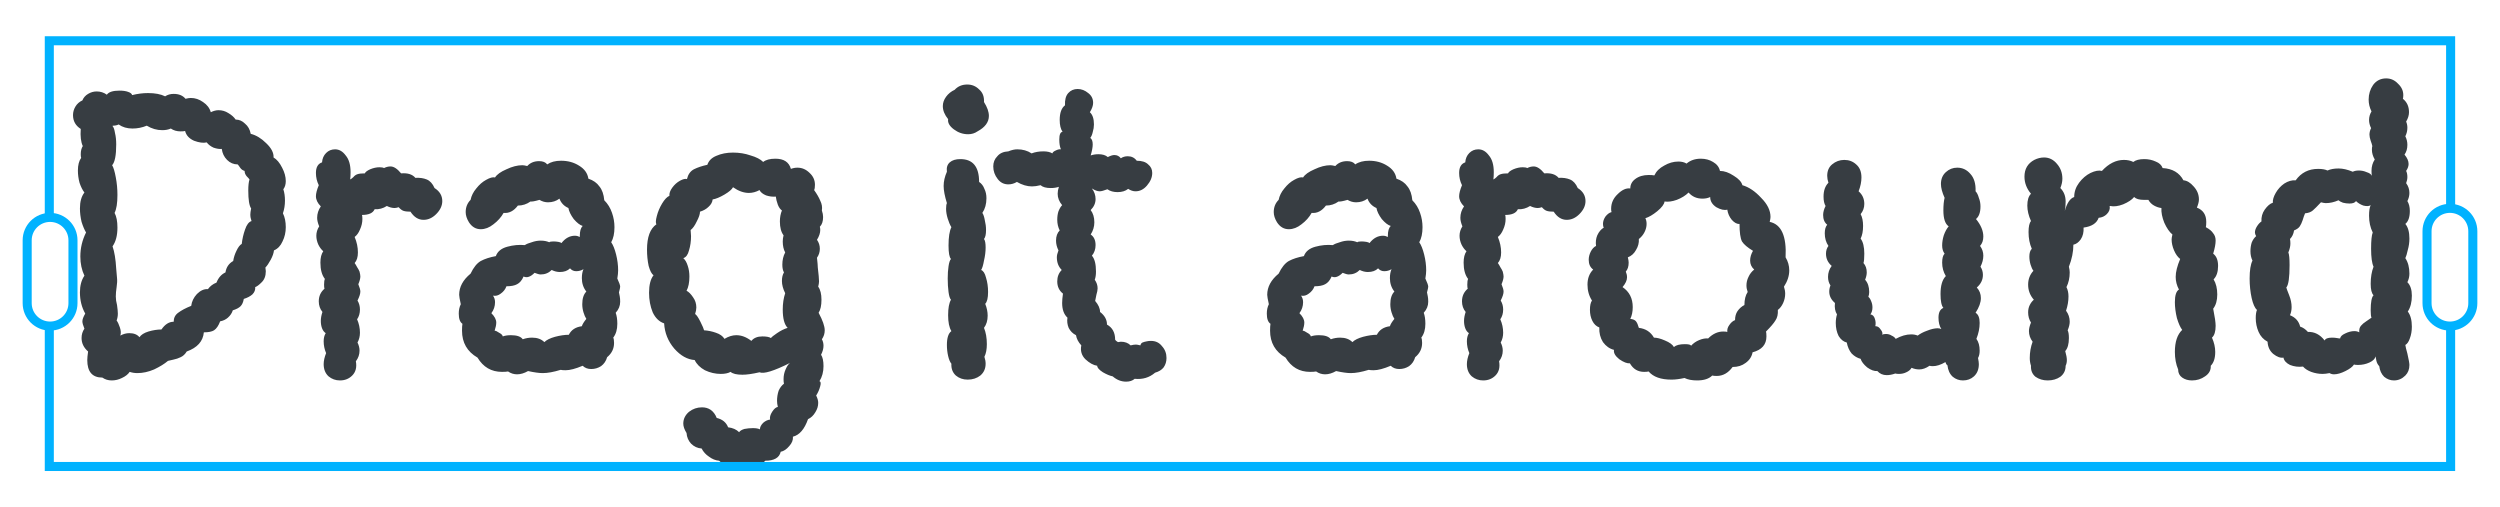 <svg width="276" height="56" viewBox="0 0 276 56" fill="none" xmlns="http://www.w3.org/2000/svg">
<path d="M27.68 14.775C28.28 14.925 28.85 15.27 29.39 15.81C29.96 16.35 30.23 16.875 30.2 17.385C30.56 17.595 30.875 17.97 31.145 18.51C31.415 19.02 31.55 19.515 31.55 19.995C31.55 20.355 31.46 20.655 31.28 20.895C31.4 21.255 31.46 21.675 31.46 22.155C31.46 22.635 31.385 23.1 31.235 23.55C31.445 23.97 31.55 24.48 31.55 25.08C31.55 25.65 31.43 26.175 31.19 26.655C30.98 27.135 30.665 27.465 30.245 27.645C30.215 27.945 30.095 28.29 29.885 28.68C29.675 29.07 29.48 29.355 29.3 29.535L29.345 29.94C29.345 30.48 29.18 30.9 28.85 31.2C28.58 31.47 28.355 31.635 28.175 31.695C28.205 31.995 28.1 32.265 27.86 32.505C27.62 32.715 27.305 32.88 26.915 33C26.855 33.36 26.735 33.63 26.555 33.81C26.375 33.99 26.09 34.14 25.7 34.26C25.61 34.56 25.43 34.83 25.16 35.07C24.92 35.28 24.635 35.415 24.305 35.475C24.125 35.955 23.9 36.285 23.63 36.465C23.39 36.615 23.015 36.69 22.505 36.69C22.415 37.68 21.785 38.385 20.615 38.805C20.435 39.105 20.21 39.315 19.94 39.435C19.7 39.555 19.43 39.645 19.13 39.705C18.86 39.765 18.665 39.81 18.545 39.84C18.155 40.17 17.645 40.485 17.015 40.785C16.385 41.055 15.77 41.19 15.17 41.19C14.87 41.19 14.585 41.145 14.315 41.055C14.135 41.325 13.85 41.55 13.46 41.73C13.1 41.91 12.725 42 12.335 42C11.945 42 11.6 41.895 11.3 41.685C10.19 41.685 9.635 41.04 9.635 39.75C9.635 39.54 9.665 39.225 9.725 38.805C9.245 38.385 9.005 37.89 9.005 37.32C9.005 36.93 9.11 36.585 9.32 36.285C9.17 35.925 9.095 35.655 9.095 35.475C9.095 35.265 9.2 34.98 9.41 34.62C9.02 33.93 8.825 33.15 8.825 32.28C8.825 31.53 8.99 30.915 9.32 30.435C9.02 29.805 8.87 29.1 8.87 28.32C8.87 27.39 9.08 26.505 9.5 25.665C9.32 25.365 9.155 24.975 9.005 24.495C8.885 23.985 8.825 23.49 8.825 23.01C8.825 22.26 8.99 21.675 9.32 21.255C9.11 20.985 8.93 20.625 8.78 20.175C8.66 19.725 8.6 19.275 8.6 18.825C8.6 18.225 8.72 17.76 8.96 17.43C8.93 17.34 8.915 17.205 8.915 17.025C8.915 16.665 8.99 16.365 9.14 16.125C8.93 15.675 8.855 15.045 8.915 14.235C8.345 13.875 8.06 13.365 8.06 12.705C8.06 12.375 8.15 12.06 8.33 11.76C8.51 11.46 8.765 11.235 9.095 11.085C9.215 10.785 9.425 10.545 9.725 10.365C10.025 10.185 10.34 10.095 10.67 10.095C11.09 10.095 11.465 10.215 11.795 10.455C12.005 10.155 12.47 10.005 13.19 10.005C13.58 10.005 13.895 10.05 14.135 10.14C14.405 10.23 14.555 10.35 14.585 10.5C15.185 10.35 15.77 10.275 16.34 10.275C17.12 10.275 17.75 10.395 18.23 10.635C18.5 10.455 18.815 10.365 19.175 10.365C19.745 10.365 20.18 10.545 20.48 10.905C20.72 10.845 20.915 10.815 21.065 10.815C21.545 10.815 21.995 10.965 22.415 11.265C22.865 11.565 23.15 11.94 23.27 12.39C23.57 12.24 23.855 12.165 24.125 12.165C24.515 12.165 24.875 12.27 25.205 12.48C25.565 12.69 25.835 12.93 26.015 13.2C26.405 13.2 26.75 13.35 27.05 13.65C27.38 13.92 27.59 14.295 27.68 14.775ZM15.395 37.23C15.575 36.96 15.905 36.75 16.385 36.6C16.895 36.45 17.375 36.375 17.825 36.375C18.215 35.805 18.665 35.52 19.175 35.52C19.175 35.1 19.34 34.77 19.67 34.53C20.03 34.26 20.51 34.005 21.11 33.765C21.17 33.285 21.38 32.85 21.74 32.46C22.13 32.07 22.535 31.89 22.955 31.92C23.195 31.59 23.51 31.35 23.9 31.2C24.11 30.66 24.44 30.285 24.89 30.075C24.98 29.505 25.265 29.085 25.745 28.815C25.805 28.425 25.925 28.05 26.105 27.69C26.285 27.3 26.48 27.045 26.69 26.925C26.75 26.385 26.87 25.86 27.05 25.35C27.23 24.81 27.47 24.495 27.77 24.405C27.68 24.165 27.635 23.925 27.635 23.685C27.635 23.535 27.665 23.31 27.725 23.01C27.515 22.71 27.41 22.05 27.41 21.03C27.41 20.49 27.455 20.085 27.545 19.815C27.515 19.755 27.41 19.635 27.23 19.455C27.08 19.275 27.005 19.08 27.005 18.87C26.795 18.81 26.63 18.69 26.51 18.51C26.39 18.33 26.3 18.21 26.24 18.15C25.79 18.15 25.4 17.985 25.07 17.655C24.74 17.325 24.545 16.92 24.485 16.44C24.245 16.47 23.945 16.425 23.585 16.305C23.255 16.155 23 15.96 22.82 15.72C22.46 15.81 21.995 15.75 21.425 15.54C20.885 15.3 20.555 14.94 20.435 14.46C20.345 14.49 20.18 14.505 19.94 14.505C19.52 14.505 19.16 14.4 18.86 14.19C18.59 14.31 18.275 14.37 17.915 14.37C17.315 14.37 16.745 14.205 16.205 13.875C15.695 14.085 15.17 14.19 14.63 14.19C14.03 14.19 13.52 14.04 13.1 13.74C12.92 13.83 12.71 13.875 12.47 13.875C12.44 13.875 12.425 13.89 12.425 13.92C12.545 14.04 12.635 14.295 12.695 14.685C12.785 15.045 12.83 15.465 12.83 15.945C12.83 17.145 12.68 17.91 12.38 18.24C12.53 18.48 12.665 18.93 12.785 19.59C12.905 20.22 12.965 20.865 12.965 21.525C12.965 22.425 12.86 23.085 12.65 23.505C12.86 23.895 12.965 24.435 12.965 25.125C12.965 25.995 12.785 26.685 12.425 27.195C12.635 27.795 12.77 28.62 12.83 29.67L12.92 30.705C12.95 30.975 12.935 31.305 12.875 31.695C12.815 32.085 12.785 32.43 12.785 32.73C12.785 33.03 12.83 33.345 12.92 33.675C12.98 34.095 13.01 34.41 13.01 34.62C13.01 34.89 12.965 35.145 12.875 35.385C12.995 35.535 13.115 35.79 13.235 36.15C13.355 36.51 13.37 36.81 13.28 37.05C13.61 36.87 13.94 36.78 14.27 36.78C14.78 36.78 15.155 36.93 15.395 37.23ZM39.288 39.885C39.408 40.545 39.273 41.07 38.883 41.46C38.523 41.82 38.073 42 37.533 42C37.053 42 36.633 41.85 36.273 41.55C35.913 41.22 35.733 40.77 35.733 40.2C35.733 39.84 35.823 39.435 36.003 38.985C35.823 38.565 35.733 38.13 35.733 37.68C35.733 37.32 35.808 37.02 35.958 36.78C35.778 36.66 35.643 36.48 35.553 36.24C35.463 36 35.418 35.73 35.418 35.43C35.418 35.13 35.478 34.8 35.598 34.44C35.328 34.11 35.193 33.72 35.193 33.27C35.193 32.7 35.403 32.235 35.823 31.875C35.793 31.785 35.778 31.635 35.778 31.425C35.778 31.125 35.808 30.915 35.868 30.795C35.538 30.375 35.373 29.775 35.373 28.995C35.373 28.455 35.478 28.035 35.688 27.735C35.478 27.555 35.298 27.315 35.148 27.015C34.998 26.685 34.923 26.355 34.923 26.025C34.923 25.665 35.028 25.32 35.238 24.99C35.088 24.63 35.013 24.315 35.013 24.045C35.013 23.595 35.148 23.175 35.418 22.785C35.058 22.425 34.878 22.05 34.878 21.66C34.878 21.36 34.983 20.955 35.193 20.445C34.983 20.025 34.878 19.575 34.878 19.095C34.878 18.465 35.103 18.075 35.553 17.925C35.583 17.505 35.733 17.16 36.003 16.89C36.273 16.62 36.603 16.485 36.993 16.485C37.443 16.485 37.833 16.71 38.163 17.16C38.523 17.58 38.703 18.195 38.703 19.005C38.703 19.335 38.688 19.605 38.658 19.815C38.778 19.755 38.898 19.665 39.018 19.545C39.138 19.395 39.288 19.29 39.468 19.23C39.648 19.17 39.918 19.14 40.278 19.14C40.338 18.99 40.533 18.84 40.863 18.69C41.223 18.54 41.568 18.465 41.898 18.465C42.138 18.465 42.303 18.495 42.393 18.555C42.633 18.435 42.873 18.375 43.113 18.375C43.473 18.375 43.863 18.63 44.283 19.14C45.003 19.08 45.528 19.245 45.858 19.635C46.338 19.605 46.758 19.665 47.118 19.815C47.478 19.965 47.763 20.28 47.973 20.76C48.543 21.12 48.828 21.6 48.828 22.2C48.828 22.71 48.603 23.19 48.153 23.64C47.733 24.06 47.268 24.27 46.758 24.27C46.188 24.27 45.708 23.97 45.318 23.37C44.988 23.37 44.733 23.34 44.553 23.28C44.373 23.22 44.193 23.085 44.013 22.875C43.833 22.935 43.683 22.965 43.563 22.965C43.293 22.965 43.008 22.89 42.708 22.74C42.288 23.01 41.838 23.13 41.358 23.1C41.178 23.52 40.713 23.73 39.963 23.73C39.993 23.82 40.008 23.97 40.008 24.18C40.008 24.57 39.918 24.96 39.738 25.35C39.588 25.71 39.393 25.98 39.153 26.16C39.393 26.73 39.513 27.3 39.513 27.87C39.513 28.38 39.393 28.77 39.153 29.04C39.243 29.16 39.333 29.31 39.423 29.49C39.543 29.67 39.633 29.835 39.693 29.985C39.753 30.225 39.783 30.405 39.783 30.525C39.783 30.735 39.708 31.02 39.558 31.38C39.708 31.74 39.783 32.01 39.783 32.19C39.783 32.43 39.678 32.76 39.468 33.18C39.648 33.48 39.738 33.81 39.738 34.17C39.738 34.59 39.633 34.95 39.423 35.25C39.633 35.73 39.738 36.225 39.738 36.735C39.738 37.125 39.648 37.485 39.468 37.815C39.618 38.115 39.693 38.415 39.693 38.715C39.693 39.135 39.558 39.525 39.288 39.885ZM51.772 24.54C51.532 24.15 51.412 23.775 51.412 23.415C51.412 22.875 51.592 22.425 51.952 22.065C52.042 21.615 52.252 21.195 52.582 20.805C52.912 20.385 53.272 20.07 53.662 19.86C54.082 19.62 54.412 19.53 54.652 19.59C54.862 19.26 55.282 18.96 55.912 18.69C56.542 18.39 57.127 18.24 57.667 18.24C57.787 18.24 57.967 18.27 58.207 18.33C58.537 17.97 58.972 17.79 59.512 17.79C59.932 17.79 60.232 17.91 60.412 18.15C60.802 17.88 61.312 17.745 61.942 17.745C62.692 17.745 63.352 17.925 63.922 18.285C64.522 18.645 64.867 19.125 64.957 19.725C65.497 19.905 65.902 20.19 66.172 20.58C66.472 20.94 66.652 21.45 66.712 22.11C67.102 22.5 67.387 22.965 67.567 23.505C67.747 24.015 67.837 24.54 67.837 25.08C67.837 25.77 67.717 26.325 67.477 26.745C67.687 27.045 67.867 27.495 68.017 28.095C68.167 28.695 68.242 29.28 68.242 29.85C68.242 30.09 68.212 30.39 68.152 30.75C68.362 31.2 68.467 31.5 68.467 31.65C68.467 31.74 68.422 31.95 68.332 32.28C68.362 32.4 68.392 32.55 68.422 32.73C68.452 32.88 68.467 33.075 68.467 33.315C68.467 33.765 68.302 34.17 67.972 34.53C68.092 34.86 68.152 35.265 68.152 35.745C68.152 36.375 68.002 36.885 67.702 37.275C67.762 37.395 67.792 37.59 67.792 37.86C67.792 38.49 67.537 39.015 67.027 39.435C66.907 39.855 66.682 40.185 66.352 40.425C66.022 40.635 65.662 40.74 65.272 40.74C64.882 40.74 64.567 40.62 64.327 40.38C63.547 40.71 62.917 40.875 62.437 40.875C62.197 40.875 62.017 40.86 61.897 40.83C61.117 41.07 60.457 41.19 59.917 41.19C59.527 41.19 58.987 41.115 58.297 40.965C57.877 41.205 57.472 41.325 57.082 41.325C56.722 41.325 56.392 41.22 56.092 41.01C55.942 41.04 55.717 41.055 55.417 41.055C54.247 41.055 53.347 40.53 52.717 39.48C51.577 38.82 51.007 37.83 51.007 36.51C51.007 36.18 51.022 35.925 51.052 35.745C50.782 35.565 50.647 35.19 50.647 34.62C50.647 34.23 50.722 33.885 50.872 33.585C50.752 33.045 50.692 32.7 50.692 32.55C50.692 31.68 51.112 30.9 51.952 30.21C52.282 29.52 52.657 29.055 53.077 28.815C53.527 28.575 54.082 28.395 54.742 28.275C54.922 27.765 55.342 27.42 56.002 27.24C56.662 27.06 57.307 27 57.937 27.06C58.117 26.94 58.372 26.835 58.702 26.745C59.032 26.625 59.362 26.565 59.692 26.565C60.052 26.565 60.367 26.625 60.637 26.745C60.697 26.685 60.847 26.655 61.087 26.655C61.267 26.655 61.447 26.67 61.627 26.7C61.807 26.73 61.927 26.775 61.987 26.835C62.407 26.295 62.902 26.025 63.472 26.025C63.652 26.025 63.832 26.07 64.012 26.16V26.025C64.012 25.515 64.117 25.155 64.327 24.945C64.027 24.855 63.697 24.6 63.337 24.18C63.007 23.73 62.812 23.325 62.752 22.965C62.272 22.755 61.942 22.41 61.762 21.93C61.402 22.2 60.982 22.335 60.502 22.335C60.172 22.335 59.857 22.245 59.557 22.065C59.047 22.215 58.717 22.275 58.567 22.245C58.147 22.545 57.682 22.695 57.172 22.695C56.722 23.295 56.197 23.565 55.597 23.505C55.327 23.985 54.952 24.405 54.472 24.765C54.022 25.125 53.557 25.305 53.077 25.305C52.537 25.305 52.102 25.05 51.772 24.54ZM54.247 34.575C54.607 34.935 54.787 35.28 54.787 35.61C54.787 35.85 54.727 36.15 54.607 36.51C54.727 36.51 54.892 36.585 55.102 36.735C55.342 36.855 55.477 36.99 55.507 37.14C55.747 37.05 56.047 37.005 56.407 37.005C57.067 37.005 57.502 37.155 57.712 37.455C58.042 37.335 58.387 37.275 58.747 37.275C59.317 37.275 59.767 37.44 60.097 37.77C60.337 37.53 60.727 37.335 61.267 37.185C61.837 37.035 62.347 36.96 62.797 36.96C63.067 36.42 63.547 36.105 64.237 36.015C64.297 35.805 64.462 35.535 64.732 35.205C64.612 35.025 64.507 34.785 64.417 34.485C64.327 34.185 64.282 33.885 64.282 33.585C64.282 32.955 64.432 32.49 64.732 32.19C64.402 31.77 64.237 31.275 64.237 30.705C64.237 30.315 64.297 29.985 64.417 29.715C64.177 29.865 63.907 29.94 63.607 29.94C63.337 29.94 63.112 29.835 62.932 29.625C62.662 29.895 62.287 30.03 61.807 30.03C61.507 30.03 61.207 29.955 60.907 29.805C60.577 30.135 60.172 30.3 59.692 30.3C59.542 30.3 59.317 30.24 59.017 30.12C58.567 30.57 58.162 30.705 57.802 30.525C57.622 30.945 57.382 31.23 57.082 31.38C56.812 31.53 56.422 31.605 55.912 31.605C55.792 31.935 55.582 32.205 55.282 32.415C55.012 32.625 54.727 32.7 54.427 32.64C54.577 32.85 54.652 33.09 54.652 33.36C54.652 33.81 54.517 34.215 54.247 34.575ZM85.02 46.32C84.96 46.08 85.035 45.795 85.245 45.465C85.455 45.135 85.665 44.955 85.875 44.925C85.815 44.685 85.785 44.46 85.785 44.25C85.785 43.86 85.845 43.485 85.965 43.125C86.115 42.795 86.31 42.54 86.55 42.36C86.52 42.24 86.505 42.075 86.505 41.865C86.505 41.475 86.58 41.115 86.73 40.785C86.88 40.425 87.045 40.185 87.225 40.065C85.425 40.965 84.3 41.31 83.85 41.1C83.07 41.28 82.44 41.37 81.96 41.37C81.33 41.37 80.895 41.265 80.655 41.055C80.385 41.205 80.025 41.28 79.575 41.28C78.975 41.28 78.39 41.145 77.82 40.875C77.28 40.575 76.905 40.2 76.695 39.75C75.885 39.69 75.135 39.27 74.445 38.49C73.755 37.68 73.38 36.75 73.32 35.7C72.78 35.52 72.36 35.115 72.06 34.485C71.79 33.825 71.655 33.105 71.655 32.325C71.655 31.455 71.82 30.81 72.15 30.39C71.94 30.24 71.76 29.895 71.61 29.355C71.49 28.785 71.43 28.185 71.43 27.555C71.43 26.175 71.775 25.245 72.465 24.765C72.375 24.615 72.39 24.315 72.51 23.865C72.63 23.385 72.825 22.92 73.095 22.47C73.365 22.02 73.635 21.735 73.905 21.615C73.875 21.345 73.98 21.045 74.22 20.715C74.46 20.385 74.745 20.13 75.075 19.95C75.405 19.77 75.66 19.71 75.84 19.77C75.96 19.26 76.215 18.9 76.605 18.69C77.025 18.48 77.52 18.315 78.09 18.195C78.24 17.745 78.57 17.415 79.08 17.205C79.62 16.965 80.235 16.845 80.925 16.845C81.615 16.845 82.26 16.95 82.86 17.16C83.49 17.34 83.955 17.58 84.255 17.88C84.555 17.64 85.005 17.52 85.605 17.52C86.535 17.52 87.105 17.895 87.315 18.645C87.555 18.555 87.795 18.51 88.035 18.51C88.545 18.51 88.995 18.705 89.385 19.095C89.775 19.455 89.97 19.89 89.97 20.4C89.97 20.67 89.94 20.865 89.88 20.985C90.18 21.405 90.405 21.795 90.555 22.155C90.735 22.515 90.795 22.875 90.735 23.235C90.825 23.505 90.87 23.745 90.87 23.955C90.87 24.435 90.75 24.795 90.51 25.035C90.54 25.125 90.555 25.245 90.555 25.395C90.555 25.725 90.435 26.085 90.195 26.475C90.405 26.775 90.51 27.105 90.51 27.465C90.51 27.825 90.405 28.155 90.195 28.455C90.255 28.995 90.285 29.355 90.285 29.535C90.375 30.285 90.42 30.795 90.42 31.065C90.42 31.215 90.39 31.41 90.33 31.65C90.57 31.98 90.69 32.46 90.69 33.09C90.69 33.72 90.585 34.2 90.375 34.53C90.825 35.37 91.05 36.015 91.05 36.465C91.05 36.825 90.945 37.155 90.735 37.455C90.855 37.665 90.915 37.905 90.915 38.175C90.915 38.475 90.825 38.805 90.645 39.165C90.825 39.435 90.915 39.855 90.915 40.425C90.915 41.055 90.765 41.61 90.465 42.09C90.615 42.12 90.645 42.3 90.555 42.63C90.465 42.99 90.315 43.335 90.105 43.665C90.255 43.965 90.33 44.235 90.33 44.475C90.33 44.835 90.225 45.18 90.015 45.51C89.805 45.87 89.535 46.125 89.205 46.275C88.815 47.385 88.26 48.03 87.54 48.21C87.57 48.57 87.435 48.915 87.135 49.245C86.835 49.605 86.52 49.815 86.19 49.875C86.04 50.535 85.47 50.865 84.48 50.865C84.27 51.135 83.925 51.345 83.445 51.495C82.995 51.645 82.485 51.72 81.915 51.72C80.805 51.72 79.965 51.435 79.395 50.865C79.005 50.835 78.63 50.685 78.27 50.415C77.91 50.175 77.64 49.875 77.46 49.515C77.01 49.485 76.62 49.305 76.29 48.975C75.99 48.645 75.825 48.255 75.795 47.805C75.555 47.415 75.435 47.07 75.435 46.77C75.435 46.26 75.645 45.825 76.065 45.465C76.485 45.135 76.965 44.97 77.505 44.97C77.865 44.97 78.18 45.06 78.45 45.24C78.75 45.45 78.975 45.75 79.125 46.14C79.755 46.29 80.175 46.635 80.385 47.175C80.895 47.235 81.3 47.415 81.6 47.715C81.69 47.565 81.885 47.445 82.185 47.355C82.485 47.295 82.8 47.265 83.13 47.265C83.46 47.265 83.715 47.31 83.895 47.4C83.895 47.16 84.015 46.92 84.255 46.68C84.495 46.47 84.75 46.35 85.02 46.32ZM82.95 37.635C83.22 37.305 83.625 37.14 84.165 37.14C84.615 37.14 84.93 37.2 85.11 37.32C85.2 37.2 85.425 37.02 85.785 36.78C86.175 36.51 86.565 36.315 86.955 36.195C86.595 35.835 86.415 35.16 86.415 34.17C86.415 33.51 86.505 32.91 86.685 32.37C86.445 31.89 86.325 31.44 86.325 31.02C86.325 30.63 86.4 30.315 86.55 30.075C86.43 29.865 86.37 29.58 86.37 29.22C86.37 28.71 86.475 28.26 86.685 27.87C86.505 27.54 86.415 27.135 86.415 26.655C86.415 26.445 86.445 26.22 86.505 25.98C86.235 25.62 86.1 25.11 86.1 24.45C86.1 24 86.175 23.595 86.325 23.235C86.145 23.115 85.995 22.905 85.875 22.605C85.755 22.275 85.68 21.975 85.65 21.705C85.29 21.735 84.93 21.69 84.57 21.57C84.21 21.42 83.97 21.225 83.85 20.985C83.46 21.195 83.07 21.3 82.68 21.3C82.11 21.3 81.525 21.09 80.925 20.67C80.805 20.91 80.49 21.18 79.98 21.48C79.47 21.78 79.035 21.96 78.675 22.02C78.645 22.32 78.495 22.59 78.225 22.83C77.985 23.07 77.67 23.25 77.28 23.37C77.28 23.64 77.16 24 76.92 24.45C76.71 24.9 76.485 25.215 76.245 25.395L76.29 26.07C76.29 26.64 76.215 27.165 76.065 27.645C75.945 28.125 75.735 28.41 75.435 28.5C75.645 28.68 75.81 28.965 75.93 29.355C76.05 29.715 76.11 30.105 76.11 30.525C76.11 31.185 76.005 31.71 75.795 32.1C76.035 32.22 76.275 32.46 76.515 32.82C76.755 33.15 76.875 33.525 76.875 33.945C76.875 34.155 76.83 34.395 76.74 34.665C76.89 34.755 77.085 35.04 77.325 35.52C77.565 36 77.7 36.315 77.73 36.465C78.18 36.495 78.615 36.585 79.035 36.735C79.485 36.885 79.8 37.11 79.98 37.41C80.43 37.14 80.865 37.005 81.285 37.005C81.855 37.005 82.41 37.215 82.95 37.635ZM105.393 9.915C105.003 10.095 104.688 10.35 104.448 10.68C104.208 11.01 104.088 11.355 104.088 11.715C104.088 12.195 104.283 12.675 104.673 13.155C104.613 13.545 104.823 13.92 105.303 14.28C105.783 14.64 106.308 14.82 106.878 14.82C107.268 14.82 107.613 14.715 107.913 14.505C108.753 14.055 109.173 13.485 109.173 12.795C109.173 12.345 108.993 11.835 108.633 11.265C108.663 10.665 108.483 10.2 108.093 9.87C107.733 9.51 107.298 9.33 106.788 9.33C106.218 9.33 105.753 9.525 105.393 9.915ZM108.318 29.805C108.558 29.895 108.738 30.18 108.858 30.66C109.008 31.14 109.083 31.665 109.083 32.235C109.083 32.895 108.978 33.33 108.768 33.54C108.948 33.99 109.038 34.425 109.038 34.845C109.038 35.385 108.903 35.835 108.633 36.195C108.843 36.705 108.948 37.305 108.948 37.995C108.948 38.565 108.858 39.03 108.678 39.39C108.768 39.66 108.813 39.915 108.813 40.155C108.813 40.695 108.618 41.13 108.228 41.46C107.838 41.76 107.373 41.91 106.833 41.91C106.323 41.91 105.888 41.76 105.528 41.46C105.168 41.13 105.003 40.695 105.033 40.155C104.883 39.975 104.763 39.69 104.673 39.3C104.583 38.91 104.538 38.505 104.538 38.085C104.538 37.305 104.703 36.795 105.033 36.555C104.793 36.165 104.673 35.58 104.673 34.8C104.673 34.02 104.778 33.45 104.988 33.09C104.868 32.97 104.778 32.685 104.718 32.235C104.658 31.785 104.628 31.29 104.628 30.75C104.628 30.24 104.658 29.79 104.718 29.4C104.778 28.98 104.868 28.71 104.988 28.59C104.808 28.41 104.718 27.915 104.718 27.105C104.718 26.175 104.823 25.5 105.033 25.08C104.883 24.84 104.748 24.525 104.628 24.135C104.508 23.745 104.448 23.385 104.448 23.055C104.448 22.755 104.478 22.545 104.538 22.425C104.298 21.645 104.178 21.015 104.178 20.535C104.178 20.025 104.298 19.5 104.538 18.96C104.478 18.51 104.583 18.165 104.853 17.925C105.123 17.685 105.513 17.565 106.023 17.565C107.403 17.565 108.093 18.405 108.093 20.085C108.363 20.265 108.558 20.52 108.678 20.85C108.828 21.15 108.903 21.495 108.903 21.885C108.903 22.515 108.753 23.055 108.453 23.505C108.573 23.685 108.663 23.955 108.723 24.315C108.813 24.675 108.858 25.035 108.858 25.395C108.858 25.875 108.783 26.205 108.633 26.385C108.753 26.535 108.813 26.85 108.813 27.33C108.813 27.78 108.753 28.26 108.633 28.77C108.543 29.28 108.438 29.625 108.318 29.805ZM125.901 38.13C125.931 37.98 126.006 37.875 126.126 37.815C126.276 37.755 126.441 37.71 126.621 37.68C126.741 37.65 126.891 37.635 127.071 37.635C127.581 37.635 127.986 37.83 128.286 38.22C128.616 38.58 128.781 39.015 128.781 39.525C128.781 39.915 128.676 40.26 128.466 40.56C128.256 40.83 127.941 41.025 127.521 41.145C126.891 41.685 126.141 41.91 125.271 41.82C125.031 42.03 124.716 42.135 124.326 42.135C123.786 42.135 123.291 41.94 122.841 41.55C122.541 41.49 122.181 41.34 121.761 41.1C121.341 40.83 121.131 40.59 121.131 40.38C120.711 40.32 120.276 40.08 119.826 39.66C119.406 39.24 119.256 38.73 119.376 38.13C119.046 37.77 118.851 37.395 118.791 37.005C118.431 36.825 118.161 36.555 117.981 36.195C117.831 35.835 117.786 35.46 117.846 35.07C117.456 34.71 117.261 34.17 117.261 33.45C117.261 33.18 117.291 32.835 117.351 32.415C116.931 32.085 116.721 31.635 116.721 31.065C116.721 30.555 116.886 30.135 117.216 29.805C116.856 29.445 116.676 28.98 116.676 28.41C116.676 28.2 116.736 27.945 116.856 27.645C116.676 27.285 116.586 26.925 116.586 26.565C116.586 26.085 116.721 25.71 116.991 25.44C116.811 25.08 116.721 24.69 116.721 24.27C116.721 23.91 116.766 23.595 116.856 23.325C116.976 23.025 117.111 22.8 117.261 22.65C116.931 22.26 116.766 21.84 116.766 21.39C116.766 21.15 116.811 20.895 116.901 20.625C116.631 20.715 116.331 20.76 116.001 20.76C115.491 20.76 115.116 20.655 114.876 20.445C114.516 20.535 114.201 20.58 113.931 20.58C113.391 20.58 112.836 20.415 112.266 20.085C111.966 20.265 111.651 20.355 111.321 20.355C110.841 20.355 110.451 20.16 110.151 19.77C109.821 19.35 109.656 18.885 109.656 18.375C109.656 17.925 109.806 17.55 110.106 17.25C110.376 16.92 110.781 16.74 111.321 16.71C111.681 16.56 112.011 16.485 112.311 16.485C112.911 16.485 113.436 16.635 113.886 16.935C114.276 16.785 114.711 16.71 115.191 16.71C115.611 16.71 115.941 16.785 116.181 16.935C116.211 16.815 116.331 16.71 116.541 16.62C116.781 16.5 116.976 16.455 117.126 16.485C117.006 16.215 116.946 15.855 116.946 15.405C116.946 14.865 117.066 14.58 117.306 14.55C117.096 14.25 116.991 13.815 116.991 13.245C116.991 12.465 117.186 11.925 117.576 11.625C117.546 11.025 117.666 10.575 117.936 10.275C118.206 9.975 118.551 9.825 118.971 9.825C119.391 9.825 119.781 9.975 120.141 10.275C120.501 10.545 120.681 10.905 120.681 11.355C120.681 11.655 120.561 12 120.321 12.39C120.621 12.66 120.771 13.11 120.771 13.74C120.771 14.01 120.726 14.295 120.636 14.595C120.576 14.865 120.486 15.075 120.366 15.225C120.546 15.345 120.636 15.585 120.636 15.945C120.636 16.245 120.561 16.65 120.411 17.16C120.681 17.07 120.966 17.025 121.266 17.025C121.716 17.025 122.061 17.13 122.301 17.34C122.601 17.19 122.841 17.115 123.021 17.115C123.321 17.115 123.561 17.235 123.741 17.475C123.951 17.325 124.206 17.25 124.506 17.25C124.926 17.25 125.256 17.415 125.496 17.745C126.066 17.745 126.486 17.88 126.756 18.15C127.056 18.39 127.206 18.705 127.206 19.095C127.206 19.575 127.011 20.04 126.621 20.49C126.261 20.91 125.841 21.12 125.361 21.12C125.091 21.12 124.821 21.03 124.551 20.85C124.251 21.09 123.861 21.21 123.381 21.21C122.931 21.21 122.556 21.105 122.256 20.895C121.866 21.045 121.581 21.12 121.401 21.12C121.161 21.12 120.876 21.015 120.546 20.805C120.816 21.165 120.951 21.555 120.951 21.975C120.951 22.425 120.771 22.83 120.411 23.19C120.681 23.55 120.816 24 120.816 24.54C120.816 25.02 120.681 25.47 120.411 25.89C120.771 26.13 120.951 26.52 120.951 27.06C120.951 27.51 120.816 27.9 120.546 28.23C120.846 28.56 120.996 29.145 120.996 29.985C120.996 30.345 120.951 30.645 120.861 30.885C121.071 31.185 121.176 31.5 121.176 31.83C121.176 32.01 121.131 32.25 121.041 32.55C120.981 32.82 120.936 33.045 120.906 33.225C121.266 33.645 121.446 34.05 121.446 34.44C121.956 34.83 122.211 35.295 122.211 35.835C122.811 36.165 123.111 36.72 123.111 37.5C123.171 37.59 123.231 37.65 123.291 37.68C123.351 37.71 123.396 37.74 123.426 37.77L123.741 37.725C124.191 37.725 124.551 37.86 124.821 38.13C125.061 38.07 125.256 38.04 125.406 38.04C125.496 38.04 125.661 38.07 125.901 38.13ZM140.981 24.54C140.741 24.15 140.621 23.775 140.621 23.415C140.621 22.875 140.801 22.425 141.161 22.065C141.251 21.615 141.461 21.195 141.791 20.805C142.121 20.385 142.481 20.07 142.871 19.86C143.291 19.62 143.621 19.53 143.861 19.59C144.071 19.26 144.491 18.96 145.121 18.69C145.751 18.39 146.336 18.24 146.876 18.24C146.996 18.24 147.176 18.27 147.416 18.33C147.746 17.97 148.181 17.79 148.721 17.79C149.141 17.79 149.441 17.91 149.621 18.15C150.011 17.88 150.521 17.745 151.151 17.745C151.901 17.745 152.561 17.925 153.131 18.285C153.731 18.645 154.076 19.125 154.166 19.725C154.706 19.905 155.111 20.19 155.381 20.58C155.681 20.94 155.861 21.45 155.921 22.11C156.311 22.5 156.596 22.965 156.776 23.505C156.956 24.015 157.046 24.54 157.046 25.08C157.046 25.77 156.926 26.325 156.686 26.745C156.896 27.045 157.076 27.495 157.226 28.095C157.376 28.695 157.451 29.28 157.451 29.85C157.451 30.09 157.421 30.39 157.361 30.75C157.571 31.2 157.676 31.5 157.676 31.65C157.676 31.74 157.631 31.95 157.541 32.28C157.571 32.4 157.601 32.55 157.631 32.73C157.661 32.88 157.676 33.075 157.676 33.315C157.676 33.765 157.511 34.17 157.181 34.53C157.301 34.86 157.361 35.265 157.361 35.745C157.361 36.375 157.211 36.885 156.911 37.275C156.971 37.395 157.001 37.59 157.001 37.86C157.001 38.49 156.746 39.015 156.236 39.435C156.116 39.855 155.891 40.185 155.561 40.425C155.231 40.635 154.871 40.74 154.481 40.74C154.091 40.74 153.776 40.62 153.536 40.38C152.756 40.71 152.126 40.875 151.646 40.875C151.406 40.875 151.226 40.86 151.106 40.83C150.326 41.07 149.666 41.19 149.126 41.19C148.736 41.19 148.196 41.115 147.506 40.965C147.086 41.205 146.681 41.325 146.291 41.325C145.931 41.325 145.601 41.22 145.301 41.01C145.151 41.04 144.926 41.055 144.626 41.055C143.456 41.055 142.556 40.53 141.926 39.48C140.786 38.82 140.216 37.83 140.216 36.51C140.216 36.18 140.231 35.925 140.261 35.745C139.991 35.565 139.856 35.19 139.856 34.62C139.856 34.23 139.931 33.885 140.081 33.585C139.961 33.045 139.901 32.7 139.901 32.55C139.901 31.68 140.321 30.9 141.161 30.21C141.491 29.52 141.866 29.055 142.286 28.815C142.736 28.575 143.291 28.395 143.951 28.275C144.131 27.765 144.551 27.42 145.211 27.24C145.871 27.06 146.516 27 147.146 27.06C147.326 26.94 147.581 26.835 147.911 26.745C148.241 26.625 148.571 26.565 148.901 26.565C149.261 26.565 149.576 26.625 149.846 26.745C149.906 26.685 150.056 26.655 150.296 26.655C150.476 26.655 150.656 26.67 150.836 26.7C151.016 26.73 151.136 26.775 151.196 26.835C151.616 26.295 152.111 26.025 152.681 26.025C152.861 26.025 153.041 26.07 153.221 26.16V26.025C153.221 25.515 153.326 25.155 153.536 24.945C153.236 24.855 152.906 24.6 152.546 24.18C152.216 23.73 152.021 23.325 151.961 22.965C151.481 22.755 151.151 22.41 150.971 21.93C150.611 22.2 150.191 22.335 149.711 22.335C149.381 22.335 149.066 22.245 148.766 22.065C148.256 22.215 147.926 22.275 147.776 22.245C147.356 22.545 146.891 22.695 146.381 22.695C145.931 23.295 145.406 23.565 144.806 23.505C144.536 23.985 144.161 24.405 143.681 24.765C143.231 25.125 142.766 25.305 142.286 25.305C141.746 25.305 141.311 25.05 140.981 24.54ZM143.456 34.575C143.816 34.935 143.996 35.28 143.996 35.61C143.996 35.85 143.936 36.15 143.816 36.51C143.936 36.51 144.101 36.585 144.311 36.735C144.551 36.855 144.686 36.99 144.716 37.14C144.956 37.05 145.256 37.005 145.616 37.005C146.276 37.005 146.711 37.155 146.921 37.455C147.251 37.335 147.596 37.275 147.956 37.275C148.526 37.275 148.976 37.44 149.306 37.77C149.546 37.53 149.936 37.335 150.476 37.185C151.046 37.035 151.556 36.96 152.006 36.96C152.276 36.42 152.756 36.105 153.446 36.015C153.506 35.805 153.671 35.535 153.941 35.205C153.821 35.025 153.716 34.785 153.626 34.485C153.536 34.185 153.491 33.885 153.491 33.585C153.491 32.955 153.641 32.49 153.941 32.19C153.611 31.77 153.446 31.275 153.446 30.705C153.446 30.315 153.506 29.985 153.626 29.715C153.386 29.865 153.116 29.94 152.816 29.94C152.546 29.94 152.321 29.835 152.141 29.625C151.871 29.895 151.496 30.03 151.016 30.03C150.716 30.03 150.416 29.955 150.116 29.805C149.786 30.135 149.381 30.3 148.901 30.3C148.751 30.3 148.526 30.24 148.226 30.12C147.776 30.57 147.371 30.705 147.011 30.525C146.831 30.945 146.591 31.23 146.291 31.38C146.021 31.53 145.631 31.605 145.121 31.605C145.001 31.935 144.791 32.205 144.491 32.415C144.221 32.625 143.936 32.7 143.636 32.64C143.786 32.85 143.861 33.09 143.861 33.36C143.861 33.81 143.726 34.215 143.456 34.575ZM165.499 39.885C165.619 40.545 165.484 41.07 165.094 41.46C164.734 41.82 164.284 42 163.744 42C163.264 42 162.844 41.85 162.484 41.55C162.124 41.22 161.944 40.77 161.944 40.2C161.944 39.84 162.034 39.435 162.214 38.985C162.034 38.565 161.944 38.13 161.944 37.68C161.944 37.32 162.019 37.02 162.169 36.78C161.989 36.66 161.854 36.48 161.764 36.24C161.674 36 161.629 35.73 161.629 35.43C161.629 35.13 161.689 34.8 161.809 34.44C161.539 34.11 161.404 33.72 161.404 33.27C161.404 32.7 161.614 32.235 162.034 31.875C162.004 31.785 161.989 31.635 161.989 31.425C161.989 31.125 162.019 30.915 162.079 30.795C161.749 30.375 161.584 29.775 161.584 28.995C161.584 28.455 161.689 28.035 161.899 27.735C161.689 27.555 161.509 27.315 161.359 27.015C161.209 26.685 161.134 26.355 161.134 26.025C161.134 25.665 161.239 25.32 161.449 24.99C161.299 24.63 161.224 24.315 161.224 24.045C161.224 23.595 161.359 23.175 161.629 22.785C161.269 22.425 161.089 22.05 161.089 21.66C161.089 21.36 161.194 20.955 161.404 20.445C161.194 20.025 161.089 19.575 161.089 19.095C161.089 18.465 161.314 18.075 161.764 17.925C161.794 17.505 161.944 17.16 162.214 16.89C162.484 16.62 162.814 16.485 163.204 16.485C163.654 16.485 164.044 16.71 164.374 17.16C164.734 17.58 164.914 18.195 164.914 19.005C164.914 19.335 164.899 19.605 164.869 19.815C164.989 19.755 165.109 19.665 165.229 19.545C165.349 19.395 165.499 19.29 165.679 19.23C165.859 19.17 166.129 19.14 166.489 19.14C166.549 18.99 166.744 18.84 167.074 18.69C167.434 18.54 167.779 18.465 168.109 18.465C168.349 18.465 168.514 18.495 168.604 18.555C168.844 18.435 169.084 18.375 169.324 18.375C169.684 18.375 170.074 18.63 170.494 19.14C171.214 19.08 171.739 19.245 172.069 19.635C172.549 19.605 172.969 19.665 173.329 19.815C173.689 19.965 173.974 20.28 174.184 20.76C174.754 21.12 175.039 21.6 175.039 22.2C175.039 22.71 174.814 23.19 174.364 23.64C173.944 24.06 173.479 24.27 172.969 24.27C172.399 24.27 171.919 23.97 171.529 23.37C171.199 23.37 170.944 23.34 170.764 23.28C170.584 23.22 170.404 23.085 170.224 22.875C170.044 22.935 169.894 22.965 169.774 22.965C169.504 22.965 169.219 22.89 168.919 22.74C168.499 23.01 168.049 23.13 167.569 23.1C167.389 23.52 166.924 23.73 166.174 23.73C166.204 23.82 166.219 23.97 166.219 24.18C166.219 24.57 166.129 24.96 165.949 25.35C165.799 25.71 165.604 25.98 165.364 26.16C165.604 26.73 165.724 27.3 165.724 27.87C165.724 28.38 165.604 28.77 165.364 29.04C165.454 29.16 165.544 29.31 165.634 29.49C165.754 29.67 165.844 29.835 165.904 29.985C165.964 30.225 165.994 30.405 165.994 30.525C165.994 30.735 165.919 31.02 165.769 31.38C165.919 31.74 165.994 32.01 165.994 32.19C165.994 32.43 165.889 32.76 165.679 33.18C165.859 33.48 165.949 33.81 165.949 34.17C165.949 34.59 165.844 34.95 165.634 35.25C165.844 35.73 165.949 36.225 165.949 36.735C165.949 37.125 165.859 37.485 165.679 37.815C165.829 38.115 165.904 38.415 165.904 38.715C165.904 39.135 165.769 39.525 165.499 39.885ZM189.029 41.46C188.669 41.82 188.114 42 187.364 42C186.794 42 186.329 41.91 185.969 41.73C185.429 41.85 184.949 41.91 184.529 41.91C183.359 41.91 182.519 41.61 182.009 41.01C181.889 41.04 181.724 41.055 181.514 41.055C180.824 41.055 180.299 40.74 179.939 40.11C179.639 40.14 179.249 39.99 178.769 39.66C178.319 39.3 178.124 38.955 178.184 38.625C177.704 38.505 177.299 38.22 176.969 37.77C176.669 37.29 176.534 36.75 176.564 36.15C176.234 36.03 175.979 35.79 175.799 35.43C175.619 35.07 175.529 34.665 175.529 34.215C175.529 33.735 175.604 33.39 175.754 33.18C175.424 32.67 175.259 32.085 175.259 31.425C175.259 30.735 175.469 30.18 175.889 29.76C175.559 29.52 175.394 29.16 175.394 28.68C175.394 28.38 175.469 28.08 175.619 27.78C175.769 27.48 175.964 27.27 176.204 27.15C176.144 26.73 176.189 26.34 176.339 25.98C176.519 25.59 176.759 25.305 177.059 25.125C176.999 25.035 176.969 24.9 176.969 24.72C176.969 24.45 177.059 24.18 177.239 23.91C177.449 23.64 177.674 23.475 177.914 23.415C177.884 23.325 177.869 23.205 177.869 23.055C177.869 22.425 178.109 21.885 178.589 21.435C179.069 20.955 179.534 20.745 179.984 20.805C179.984 20.385 180.164 20.04 180.524 19.77C180.914 19.47 181.409 19.32 182.009 19.32C182.279 19.32 182.489 19.335 182.639 19.365C182.849 18.915 183.209 18.555 183.719 18.285C184.229 17.985 184.754 17.835 185.294 17.835C185.654 17.835 185.954 17.91 186.194 18.06C186.614 17.7 187.139 17.52 187.769 17.52C188.279 17.52 188.729 17.64 189.119 17.88C189.539 18.12 189.794 18.45 189.884 18.87C190.364 18.87 190.874 19.05 191.414 19.41C191.954 19.74 192.269 20.085 192.359 20.445C193.079 20.655 193.769 21.12 194.429 21.84C195.119 22.53 195.464 23.235 195.464 23.955C195.464 24.075 195.434 24.255 195.374 24.495C196.664 24.765 197.249 26.07 197.129 28.41C197.399 28.86 197.534 29.34 197.534 29.85C197.534 30.45 197.339 31.05 196.949 31.65C197.039 31.92 197.084 32.175 197.084 32.415C197.084 32.775 197.009 33.12 196.859 33.45C196.709 33.78 196.514 34.035 196.274 34.215C196.304 34.695 196.214 35.085 196.004 35.385C195.824 35.685 195.479 36.09 194.969 36.6C194.999 36.72 195.014 36.9 195.014 37.14C195.014 38.04 194.504 38.625 193.484 38.895C193.394 39.375 193.139 39.765 192.719 40.065C192.329 40.365 191.849 40.515 191.279 40.515C190.799 41.175 190.214 41.505 189.524 41.505C189.314 41.505 189.149 41.49 189.029 41.46ZM184.799 38.31C185.039 38.1 185.444 37.995 186.014 37.995C186.434 37.995 186.659 38.055 186.689 38.175C186.929 37.905 187.229 37.695 187.589 37.545C187.949 37.395 188.279 37.335 188.579 37.365C189.089 36.855 189.644 36.6 190.244 36.6C190.454 36.6 190.604 36.615 190.694 36.645C190.664 36.375 190.739 36.12 190.919 35.88C191.099 35.61 191.309 35.43 191.549 35.34C191.549 34.95 191.639 34.62 191.819 34.35C192.029 34.05 192.284 33.825 192.584 33.675C192.584 33.075 192.704 32.595 192.944 32.235C192.854 31.995 192.809 31.755 192.809 31.515C192.809 31.185 192.884 30.87 193.034 30.57C193.184 30.24 193.394 29.97 193.664 29.76C193.364 29.49 193.214 29.16 193.214 28.77C193.214 28.41 193.319 28.05 193.529 27.69C192.929 27.33 192.524 26.985 192.314 26.655C192.134 26.295 192.044 25.65 192.044 24.72C191.774 24.75 191.489 24.6 191.189 24.27C190.919 23.94 190.754 23.565 190.694 23.145C190.364 23.235 189.959 23.145 189.479 22.875C189.029 22.575 188.804 22.2 188.804 21.75C188.564 21.87 188.279 21.93 187.949 21.93C187.319 21.93 186.809 21.705 186.419 21.255C186.089 21.585 185.654 21.855 185.114 22.065C184.604 22.245 184.154 22.305 183.764 22.245C183.734 22.545 183.464 22.905 182.954 23.325C182.474 23.715 182.039 23.97 181.649 24.09C181.739 24.27 181.784 24.48 181.784 24.72C181.784 25.02 181.709 25.32 181.559 25.62C181.409 25.92 181.199 26.175 180.929 26.385C180.959 26.805 180.854 27.21 180.614 27.6C180.404 27.99 180.104 28.26 179.714 28.41C179.774 28.65 179.804 28.845 179.804 28.995C179.804 29.415 179.699 29.745 179.489 29.985C179.579 30.195 179.624 30.405 179.624 30.615C179.624 30.945 179.459 31.305 179.129 31.695C179.879 32.205 180.254 32.94 180.254 33.9C180.254 34.41 180.164 34.845 179.984 35.205C180.284 35.235 180.494 35.325 180.614 35.475C180.734 35.625 180.839 35.865 180.929 36.195C181.679 36.285 182.234 36.645 182.594 37.275C182.924 37.275 183.329 37.38 183.809 37.59C184.319 37.8 184.649 38.04 184.799 38.31ZM209.239 41.235C208.909 41.355 208.594 41.415 208.294 41.415C207.874 41.415 207.529 41.265 207.259 40.965C206.929 40.995 206.554 40.86 206.134 40.56C205.744 40.23 205.504 39.915 205.414 39.615C205.054 39.525 204.724 39.33 204.424 39.03C204.154 38.7 203.974 38.295 203.884 37.815C203.524 37.725 203.224 37.485 202.984 37.095C202.774 36.675 202.669 36.195 202.669 35.655C202.669 35.325 202.714 35.01 202.804 34.71C202.594 34.38 202.519 33.96 202.579 33.45C202.159 33.09 201.949 32.67 201.949 32.19C201.949 31.95 201.994 31.725 202.084 31.515C201.904 31.245 201.814 30.93 201.814 30.57C201.814 30.12 201.949 29.715 202.219 29.355C201.799 28.995 201.589 28.545 201.589 28.005C201.589 27.675 201.679 27.39 201.859 27.15C201.589 26.76 201.454 26.295 201.454 25.755C201.454 25.335 201.544 25.02 201.724 24.81C201.424 24.57 201.274 24.21 201.274 23.73C201.274 23.43 201.364 23.1 201.544 22.74C201.394 22.5 201.319 22.155 201.319 21.705C201.319 21.045 201.499 20.535 201.859 20.175C201.769 19.905 201.724 19.65 201.724 19.41C201.724 18.87 201.904 18.45 202.264 18.15C202.654 17.82 203.104 17.655 203.614 17.655C204.124 17.655 204.559 17.82 204.919 18.15C205.309 18.48 205.504 18.96 205.504 19.59C205.504 20.07 205.399 20.58 205.189 21.12C205.609 21.48 205.819 21.945 205.819 22.515C205.819 22.935 205.684 23.31 205.414 23.64C205.594 23.97 205.684 24.405 205.684 24.945C205.684 25.515 205.594 25.98 205.414 26.34C205.684 26.7 205.819 27.255 205.819 28.005C205.819 28.515 205.789 28.86 205.729 29.04C205.969 29.31 206.089 29.655 206.089 30.075C206.089 30.315 206.029 30.585 205.909 30.885C206.209 31.215 206.359 31.665 206.359 32.235C206.359 32.415 206.329 32.595 206.269 32.775C206.389 32.865 206.494 33.03 206.584 33.27C206.674 33.48 206.719 33.705 206.719 33.945C206.719 34.245 206.644 34.5 206.494 34.71C206.734 34.74 206.899 34.905 206.989 35.205C207.079 35.475 207.094 35.745 207.034 36.015H207.079C207.289 36.015 207.469 36.135 207.619 36.375C207.799 36.585 207.859 36.78 207.799 36.96C207.889 36.9 208.024 36.87 208.204 36.87C208.444 36.87 208.654 36.93 208.834 37.05C209.044 37.14 209.194 37.26 209.284 37.41C209.884 37.08 210.454 36.915 210.994 36.915C211.264 36.915 211.504 36.96 211.714 37.05C211.984 36.84 212.329 36.66 212.749 36.51C213.199 36.33 213.589 36.24 213.919 36.24C214.069 36.24 214.204 36.27 214.324 36.33C214.114 36 214.009 35.58 214.009 35.07C214.009 34.5 214.189 34.14 214.549 33.99C214.339 33.75 214.234 33.24 214.234 32.46C214.234 31.53 214.429 30.87 214.819 30.48C214.549 30.03 214.414 29.535 214.414 28.995C214.414 28.515 214.504 28.185 214.684 28.005C214.504 27.765 214.414 27.465 214.414 27.105C214.414 26.745 214.474 26.37 214.594 25.98C214.744 25.56 214.924 25.23 215.134 24.99C214.744 24.72 214.549 24.135 214.549 23.235C214.549 22.665 214.594 22.2 214.684 21.84C214.414 21.24 214.279 20.73 214.279 20.31C214.279 19.77 214.459 19.335 214.819 19.005C215.179 18.675 215.599 18.51 216.079 18.51C216.649 18.51 217.129 18.735 217.519 19.185C217.939 19.635 218.134 20.28 218.104 21.12C218.254 21.27 218.374 21.51 218.464 21.84C218.584 22.14 218.644 22.455 218.644 22.785C218.644 23.445 218.479 23.91 218.149 24.18C218.689 24.84 218.959 25.485 218.959 26.115C218.959 26.535 218.839 26.88 218.599 27.15C218.839 27.48 218.959 27.84 218.959 28.23C218.959 28.62 218.854 29.025 218.644 29.445C218.824 29.715 218.914 30.015 218.914 30.345C218.914 30.885 218.689 31.35 218.239 31.74C218.539 32.07 218.689 32.46 218.689 32.91C218.689 33.39 218.494 33.93 218.104 34.53C218.404 34.71 218.554 35.085 218.554 35.655C218.554 36.225 218.434 36.81 218.194 37.41C218.434 37.74 218.554 38.175 218.554 38.715C218.554 39.045 218.494 39.315 218.374 39.525C218.434 39.825 218.464 40.05 218.464 40.2C218.464 40.77 218.284 41.22 217.924 41.55C217.594 41.85 217.189 42 216.709 42C216.289 42 215.914 41.865 215.584 41.595C215.254 41.295 215.059 40.875 214.999 40.335C214.969 40.305 214.924 40.26 214.864 40.2C214.834 40.11 214.804 40.035 214.774 39.975C214.264 40.275 213.799 40.425 213.379 40.425C213.229 40.425 213.109 40.41 213.019 40.38C212.629 40.65 212.254 40.785 211.894 40.785C211.594 40.785 211.309 40.725 211.039 40.605C210.919 40.815 210.724 40.98 210.454 41.1C210.214 41.22 209.944 41.28 209.644 41.28C209.464 41.28 209.329 41.265 209.239 41.235ZM232.906 22.74C232.966 23.07 232.861 23.37 232.591 23.64C232.351 23.88 232.051 24.015 231.691 24.045C231.481 24.645 230.926 25.005 230.026 25.125C230.056 25.635 229.951 26.07 229.711 26.43C229.471 26.76 229.201 26.955 228.901 27.015C228.901 27.795 228.736 28.605 228.406 29.445C228.466 29.685 228.496 29.895 228.496 30.075C228.496 30.675 228.376 31.215 228.136 31.695C228.286 31.995 228.361 32.34 228.361 32.73C228.361 33.24 228.271 33.765 228.091 34.305C228.361 34.665 228.496 35.07 228.496 35.52C228.496 35.79 228.421 36.105 228.271 36.465C228.361 36.645 228.406 36.93 228.406 37.32C228.406 37.98 228.271 38.46 228.001 38.76C228.121 39.18 228.181 39.51 228.181 39.75C228.181 39.99 228.136 40.2 228.046 40.38C228.046 40.89 227.851 41.295 227.461 41.595C227.071 41.865 226.606 42 226.066 42C225.556 42 225.106 41.865 224.716 41.595C224.356 41.295 224.191 40.89 224.221 40.38C224.131 40.11 224.086 39.825 224.086 39.525C224.086 38.895 224.191 38.295 224.401 37.725C224.131 37.365 223.996 36.975 223.996 36.555C223.996 36.285 224.071 35.97 224.221 35.61C224.011 35.28 223.906 34.905 223.906 34.485C223.906 34.185 223.966 33.915 224.086 33.675C224.206 33.435 224.356 33.24 224.536 33.09C224.116 32.61 223.906 32.055 223.906 31.425C223.906 30.825 224.101 30.315 224.491 29.895C224.371 29.745 224.266 29.52 224.176 29.22C224.086 28.92 224.041 28.62 224.041 28.32C224.041 27.93 224.131 27.645 224.311 27.465C224.071 26.925 223.951 26.31 223.951 25.62C223.951 25.02 224.041 24.615 224.221 24.405C223.951 23.805 223.816 23.235 223.816 22.695C223.816 22.095 223.951 21.66 224.221 21.39C223.741 20.82 223.501 20.19 223.501 19.5C223.501 18.66 223.861 18.045 224.581 17.655C224.941 17.475 225.301 17.385 225.661 17.385C226.231 17.385 226.711 17.625 227.101 18.105C227.491 18.555 227.686 19.095 227.686 19.725C227.686 20.055 227.611 20.4 227.461 20.76C227.851 21.15 228.046 21.645 228.046 22.245C228.046 22.665 228.016 23.01 227.956 23.28C228.196 22.41 228.541 21.9 228.991 21.75C228.991 21.18 229.171 20.655 229.531 20.175C229.891 19.695 230.311 19.335 230.791 19.095C231.301 18.855 231.721 18.78 232.051 18.87C232.801 18.06 233.611 17.655 234.481 17.655C234.871 17.655 235.216 17.73 235.516 17.88C235.786 17.67 236.191 17.565 236.731 17.565C237.181 17.565 237.601 17.655 237.991 17.835C238.381 17.985 238.636 18.225 238.756 18.555C239.836 18.615 240.601 19.065 241.051 19.905C241.441 19.935 241.816 20.16 242.176 20.58C242.566 21 242.761 21.48 242.761 22.02C242.761 22.26 242.686 22.56 242.536 22.92C243.226 23.19 243.571 23.715 243.571 24.495C243.571 24.765 243.556 24.96 243.526 25.08C243.916 25.29 244.186 25.515 244.336 25.755C244.516 25.965 244.606 26.235 244.606 26.565C244.606 26.925 244.516 27.405 244.336 28.005C244.696 28.275 244.876 28.725 244.876 29.355C244.876 30.015 244.711 30.51 244.381 30.84C244.651 31.29 244.786 31.845 244.786 32.505C244.786 33.165 244.636 33.69 244.336 34.08C244.516 34.98 244.606 35.61 244.606 35.97C244.606 36.6 244.471 37.035 244.201 37.275C244.441 37.815 244.561 38.34 244.561 38.85C244.561 39.54 244.396 40.05 244.066 40.38C244.096 40.86 243.886 41.25 243.436 41.55C243.016 41.85 242.536 42 241.996 42C241.576 42 241.216 41.895 240.916 41.685C240.616 41.475 240.466 41.175 240.466 40.785C240.226 40.215 240.106 39.57 240.106 38.85C240.106 37.74 240.376 36.93 240.916 36.42C240.706 36.15 240.511 35.715 240.331 35.115C240.181 34.485 240.106 33.9 240.106 33.36C240.106 32.61 240.256 32.145 240.556 31.965C240.316 31.515 240.196 31.05 240.196 30.57C240.196 30.03 240.361 29.37 240.691 28.59C240.421 28.38 240.196 28.065 240.016 27.645C239.836 27.225 239.746 26.82 239.746 26.43C239.746 26.31 239.776 26.13 239.836 25.89C239.506 25.62 239.206 25.185 238.936 24.585C238.696 23.985 238.591 23.445 238.621 22.965C238.351 22.935 238.081 22.845 237.811 22.695C237.541 22.545 237.331 22.335 237.181 22.065H236.686C236.176 22.065 235.816 21.96 235.606 21.75C235.366 22.05 234.961 22.32 234.391 22.56C233.851 22.77 233.371 22.83 232.951 22.74H232.906ZM262.264 39.345C262.204 39.615 261.979 39.84 261.589 40.02C261.199 40.2 260.779 40.29 260.329 40.29C260.119 40.29 259.969 40.275 259.879 40.245C259.729 40.485 259.414 40.725 258.934 40.965C258.454 41.205 258.034 41.325 257.674 41.325C257.494 41.325 257.329 41.28 257.179 41.19C256.879 41.25 256.624 41.28 256.414 41.28C255.994 41.28 255.574 41.205 255.154 41.055C254.764 40.905 254.464 40.71 254.254 40.47C253.744 40.53 253.264 40.47 252.814 40.29C252.394 40.08 252.154 39.81 252.094 39.48C251.764 39.54 251.389 39.405 250.969 39.075C250.579 38.745 250.369 38.295 250.339 37.725C249.889 37.485 249.559 37.125 249.349 36.645C249.139 36.165 249.034 35.655 249.034 35.115C249.034 34.725 249.079 34.425 249.169 34.215C248.929 34.005 248.734 33.57 248.584 32.91C248.434 32.22 248.359 31.5 248.359 30.75C248.359 29.85 248.464 29.19 248.674 28.77C248.524 28.47 248.449 28.125 248.449 27.735C248.449 27.405 248.494 27.09 248.584 26.79C248.704 26.49 248.869 26.25 249.079 26.07C248.989 25.92 248.944 25.785 248.944 25.665C248.944 25.455 249.019 25.23 249.169 24.99C249.319 24.75 249.484 24.57 249.664 24.45C249.634 23.97 249.754 23.535 250.024 23.145C250.324 22.725 250.624 22.47 250.924 22.38C250.894 22.08 250.999 21.72 251.239 21.3C251.479 20.88 251.794 20.535 252.184 20.265C252.604 19.995 253.024 19.875 253.444 19.905C254.044 19.065 254.869 18.645 255.919 18.645C256.369 18.645 256.714 18.705 256.954 18.825C257.284 18.675 257.689 18.6 258.169 18.6C258.649 18.6 259.174 18.72 259.744 18.96C259.924 18.87 260.149 18.825 260.419 18.825C260.719 18.825 261.004 18.885 261.274 19.005C261.574 19.095 261.769 19.23 261.859 19.41C261.829 19.29 261.814 19.11 261.814 18.87C261.814 18.39 261.934 17.97 262.174 17.61C261.964 17.25 261.859 16.89 261.859 16.53C261.859 16.35 261.874 16.215 261.904 16.125C261.874 15.975 261.814 15.78 261.724 15.54C261.634 15.27 261.589 15.045 261.589 14.865C261.589 14.625 261.649 14.385 261.769 14.145C261.619 13.845 261.544 13.545 261.544 13.245C261.544 12.915 261.634 12.6 261.814 12.3C261.604 11.88 261.499 11.445 261.499 10.995C261.499 10.395 261.664 9.855 261.994 9.375C262.354 8.895 262.834 8.655 263.434 8.655C263.944 8.655 264.379 8.85 264.739 9.24C265.129 9.6 265.324 10.02 265.324 10.5C265.324 10.68 265.309 10.815 265.279 10.905C265.729 11.265 265.954 11.76 265.954 12.39C265.954 12.72 265.849 13.065 265.639 13.425C265.729 13.635 265.774 13.86 265.774 14.1C265.774 14.43 265.699 14.745 265.549 15.045C265.699 15.345 265.774 15.66 265.774 15.99C265.774 16.41 265.669 16.77 265.459 17.07C265.759 17.43 265.909 17.775 265.909 18.105C265.909 18.345 265.819 18.6 265.639 18.87C265.729 19.05 265.774 19.275 265.774 19.545C265.774 19.755 265.729 19.98 265.639 20.22C265.879 20.55 265.999 20.91 265.999 21.3C265.999 21.6 265.924 21.9 265.774 22.2C265.954 22.5 266.044 22.86 266.044 23.28C266.044 23.97 265.879 24.45 265.549 24.72C265.849 25.08 265.999 25.62 265.999 26.34C265.999 26.76 265.939 27.18 265.819 27.6C265.729 28.02 265.639 28.32 265.549 28.5C265.849 28.95 265.999 29.52 265.999 30.21C265.999 30.54 265.924 30.855 265.774 31.155C266.104 31.485 266.269 31.98 266.269 32.64C266.269 33.36 266.119 33.945 265.819 34.395C266.119 34.785 266.269 35.34 266.269 36.06C266.269 36.54 266.194 36.975 266.044 37.365C265.924 37.725 265.759 37.965 265.549 38.085C265.579 38.295 265.654 38.61 265.774 39.03C265.924 39.69 265.999 40.11 265.999 40.29C265.999 40.77 265.849 41.16 265.549 41.46C265.189 41.82 264.769 42 264.289 42C263.899 42 263.539 41.865 263.209 41.595C262.909 41.295 262.729 40.905 262.669 40.425C262.519 40.275 262.414 40.08 262.354 39.84C262.294 39.57 262.264 39.405 262.264 39.345ZM256.639 37.59C256.729 37.38 256.999 37.275 257.449 37.275C257.659 37.275 257.839 37.29 257.989 37.32C258.139 37.35 258.259 37.365 258.349 37.365C258.379 37.155 258.559 36.975 258.889 36.825C259.249 36.645 259.594 36.555 259.924 36.555C260.134 36.555 260.314 36.6 260.464 36.69C260.434 36.39 260.494 36.15 260.644 35.97C260.794 35.79 260.989 35.625 261.229 35.475C261.499 35.295 261.694 35.16 261.814 35.07C261.754 34.95 261.724 34.68 261.724 34.26C261.724 33.36 261.829 32.805 262.039 32.595C261.829 32.385 261.724 31.965 261.724 31.335C261.724 30.615 261.829 29.985 262.039 29.445C261.859 29.055 261.769 28.395 261.769 27.465C261.769 26.565 261.829 25.965 261.949 25.665C261.679 25.125 261.544 24.51 261.544 23.82C261.544 23.28 261.604 22.89 261.724 22.65C261.544 22.77 261.274 22.785 260.914 22.695C260.584 22.575 260.314 22.41 260.104 22.2C259.984 22.38 259.744 22.47 259.384 22.47C259.144 22.47 258.904 22.44 258.664 22.38C258.424 22.29 258.259 22.2 258.169 22.11C257.689 22.32 257.224 22.425 256.774 22.425C256.654 22.425 256.474 22.395 256.234 22.335C255.844 22.755 255.544 23.055 255.334 23.235C255.124 23.415 254.839 23.52 254.479 23.55C254.389 23.76 254.299 24.015 254.209 24.315C254.119 24.585 254.014 24.81 253.894 24.99C253.774 25.17 253.564 25.32 253.264 25.44C253.204 25.83 253.054 26.145 252.814 26.385C252.844 26.505 252.859 26.67 252.859 26.88C252.859 27.18 252.784 27.51 252.634 27.87C252.724 28.08 252.769 28.545 252.769 29.265C252.769 30.645 252.649 31.47 252.409 31.74C252.439 31.86 252.544 32.145 252.724 32.595C252.904 33.045 252.994 33.48 252.994 33.9C252.994 34.23 252.934 34.53 252.814 34.8C253.414 35.04 253.789 35.46 253.939 36.06C254.239 36.15 254.524 36.345 254.794 36.645C255.514 36.615 256.129 36.93 256.639 37.59Z" fill="#373D42"/>
<path d="M5.443 4.5L270.549 4.5V51.5L5.443 51.5V4.5Z" stroke="#00B2FF"/>
<g filter="url(#filter0_d_1420_11226)">
<path d="M267.944 24.528C267.944 23.132 269.076 22 270.472 22C271.868 22 273 23.132 273 24.528V32.472C273 33.868 271.868 35 270.472 35C269.076 35 267.944 33.868 267.944 32.472V24.528Z" fill="white"/>
<path d="M267.944 24.528C267.944 23.132 269.076 22 270.472 22C271.868 22 273 23.132 273 24.528V32.472C273 33.868 271.868 35 270.472 35C269.076 35 267.944 33.868 267.944 32.472V24.528Z" stroke="#00B2FF"/>
</g>
<g filter="url(#filter1_d_1420_11226)">
<path d="M3 25.528C3 24.132 4.132 23 5.528 23C6.924 23 8.056 24.132 8.056 25.528V32.472C8.056 33.868 6.924 35 5.528 35C4.132 35 3 33.868 3 32.472L3 25.528Z" fill="white"/>
<path d="M3 25.528C3 24.132 4.132 23 5.528 23C6.924 23 8.056 24.132 8.056 25.528V32.472C8.056 33.868 6.924 35 5.528 35C4.132 35 3 33.868 3 32.472L3 25.528Z" stroke="#00B2FF"/>
</g>
<defs>
<filter id="filter0_d_1420_11226" x="265.444" y="20.5" width="10.056" height="18" filterUnits="userSpaceOnUse" color-interpolation-filters="sRGB">
<feFlood flood-opacity="0" result="BackgroundImageFix"/>
<feColorMatrix in="SourceAlpha" type="matrix" values="0 0 0 0 0 0 0 0 0 0 0 0 0 0 0 0 0 0 127 0" result="hardAlpha"/>
<feOffset dy="1"/>
<feGaussianBlur stdDeviation="1"/>
<feColorMatrix type="matrix" values="0 0 0 0 0 0 0 0 0 0 0 0 0 0 0 0 0 0 0.2 0"/>
<feBlend mode="normal" in2="BackgroundImageFix" result="effect1_dropShadow_1420_11226"/>
<feBlend mode="normal" in="SourceGraphic" in2="effect1_dropShadow_1420_11226" result="shape"/>
</filter>
<filter id="filter1_d_1420_11226" x="0.5" y="21.5" width="10.056" height="17" filterUnits="userSpaceOnUse" color-interpolation-filters="sRGB">
<feFlood flood-opacity="0" result="BackgroundImageFix"/>
<feColorMatrix in="SourceAlpha" type="matrix" values="0 0 0 0 0 0 0 0 0 0 0 0 0 0 0 0 0 0 127 0" result="hardAlpha"/>
<feOffset dy="1"/>
<feGaussianBlur stdDeviation="1"/>
<feColorMatrix type="matrix" values="0 0 0 0 0 0 0 0 0 0 0 0 0 0 0 0 0 0 0.2 0"/>
<feBlend mode="normal" in2="BackgroundImageFix" result="effect1_dropShadow_1420_11226"/>
<feBlend mode="normal" in="SourceGraphic" in2="effect1_dropShadow_1420_11226" result="shape"/>
</filter>
</defs>
</svg>
